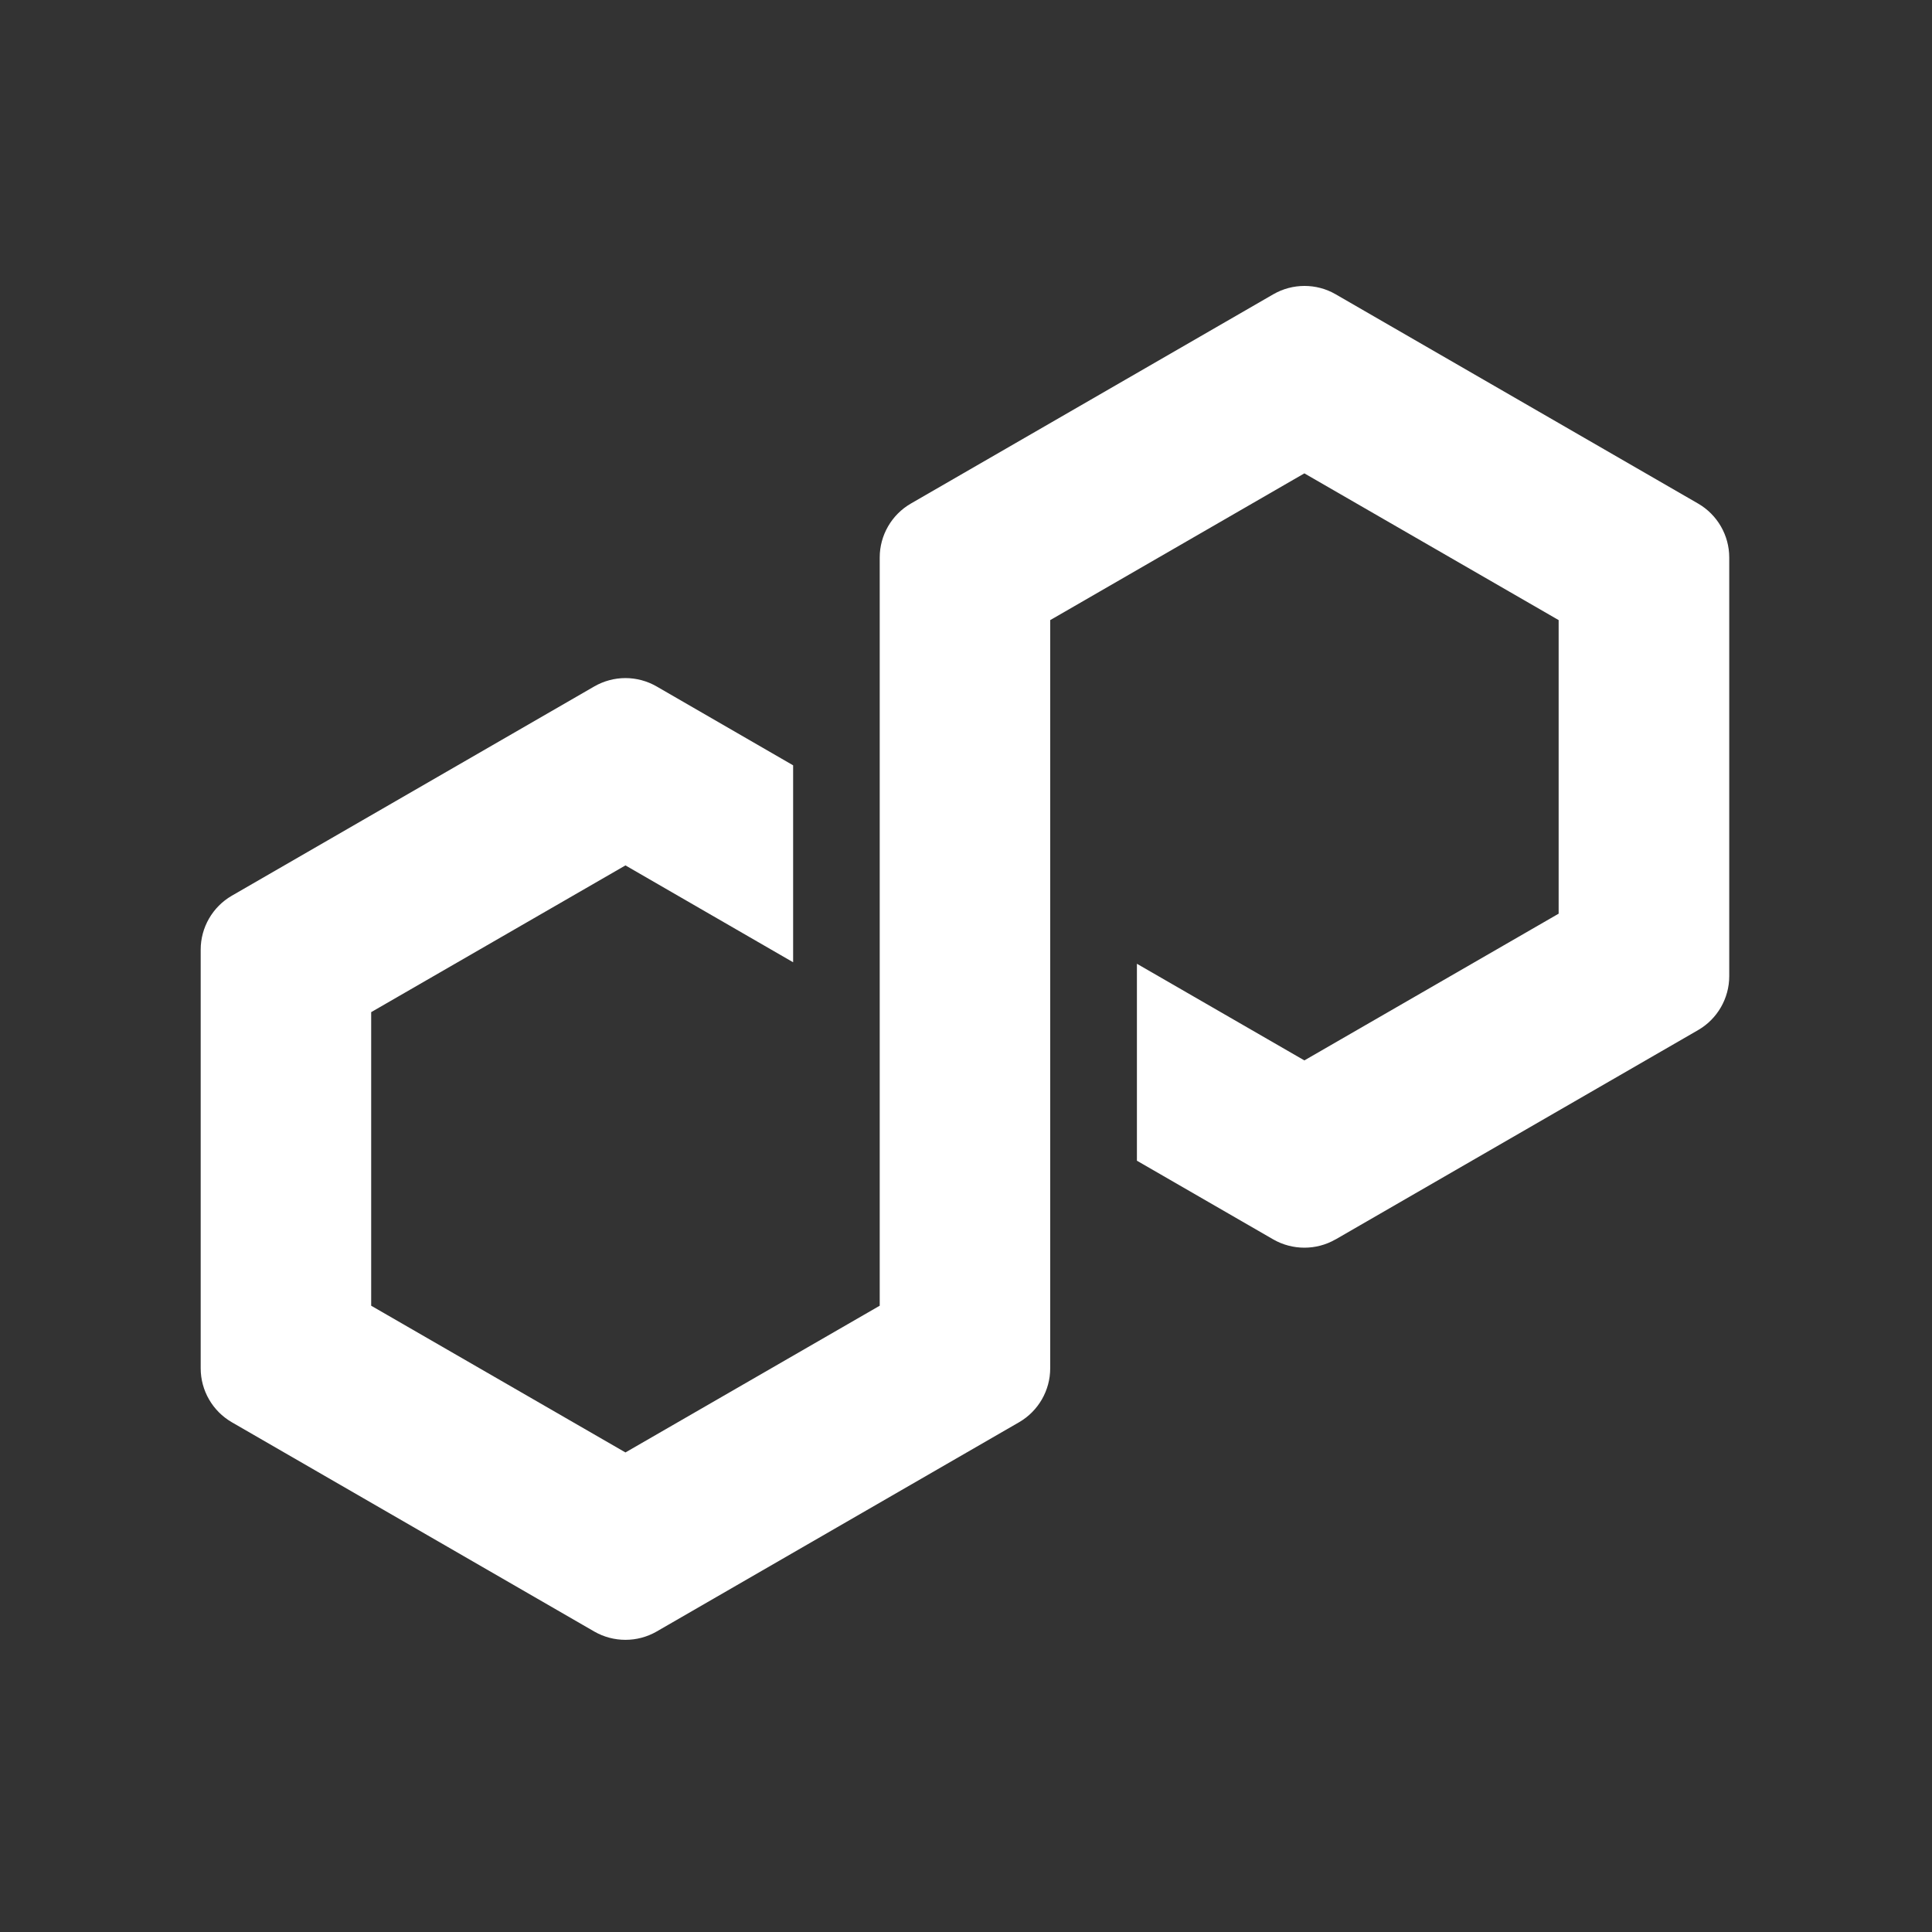 <?xml version="1.0" encoding="utf-8"?>
<svg xmlns="http://www.w3.org/2000/svg" width="250" height="250" viewBox="0 0 250 250" fill="none">
<rect x="0" y="0" width="250" height="250" fill="#333333" stroke="none"/>
<path d="M172.823 160.381L219.74 133.29C222.227 131.851 223.763 129.182 223.763 126.318V72.136C223.763 69.272 222.227 66.604 219.74 65.165L172.823 38.074C170.336 36.635 167.249 36.649 164.776 38.074L117.859 65.165C115.372 66.604 113.835 69.272 113.835 72.136V168.959L80.933 187.946L48.03 168.959V130.971L80.933 111.983L102.63 124.516V99.032L84.956 88.819C83.741 88.12 82.344 87.743 80.933 87.743C79.522 87.743 78.124 88.12 76.909 88.819L29.992 115.909C27.506 117.348 25.969 120.017 25.969 122.881V177.062C25.969 179.927 27.506 182.595 29.992 184.034L76.909 211.125C79.396 212.55 82.469 212.55 84.956 211.125L131.873 184.034C134.36 182.595 135.896 179.927 135.896 177.062V80.24L136.483 79.905L168.786 61.253L201.688 80.24V118.229L168.786 137.216L147.116 124.711V150.195L164.762 160.381C167.249 161.806 170.336 161.806 172.809 160.381H172.823Z" fill="white"/>
</svg>